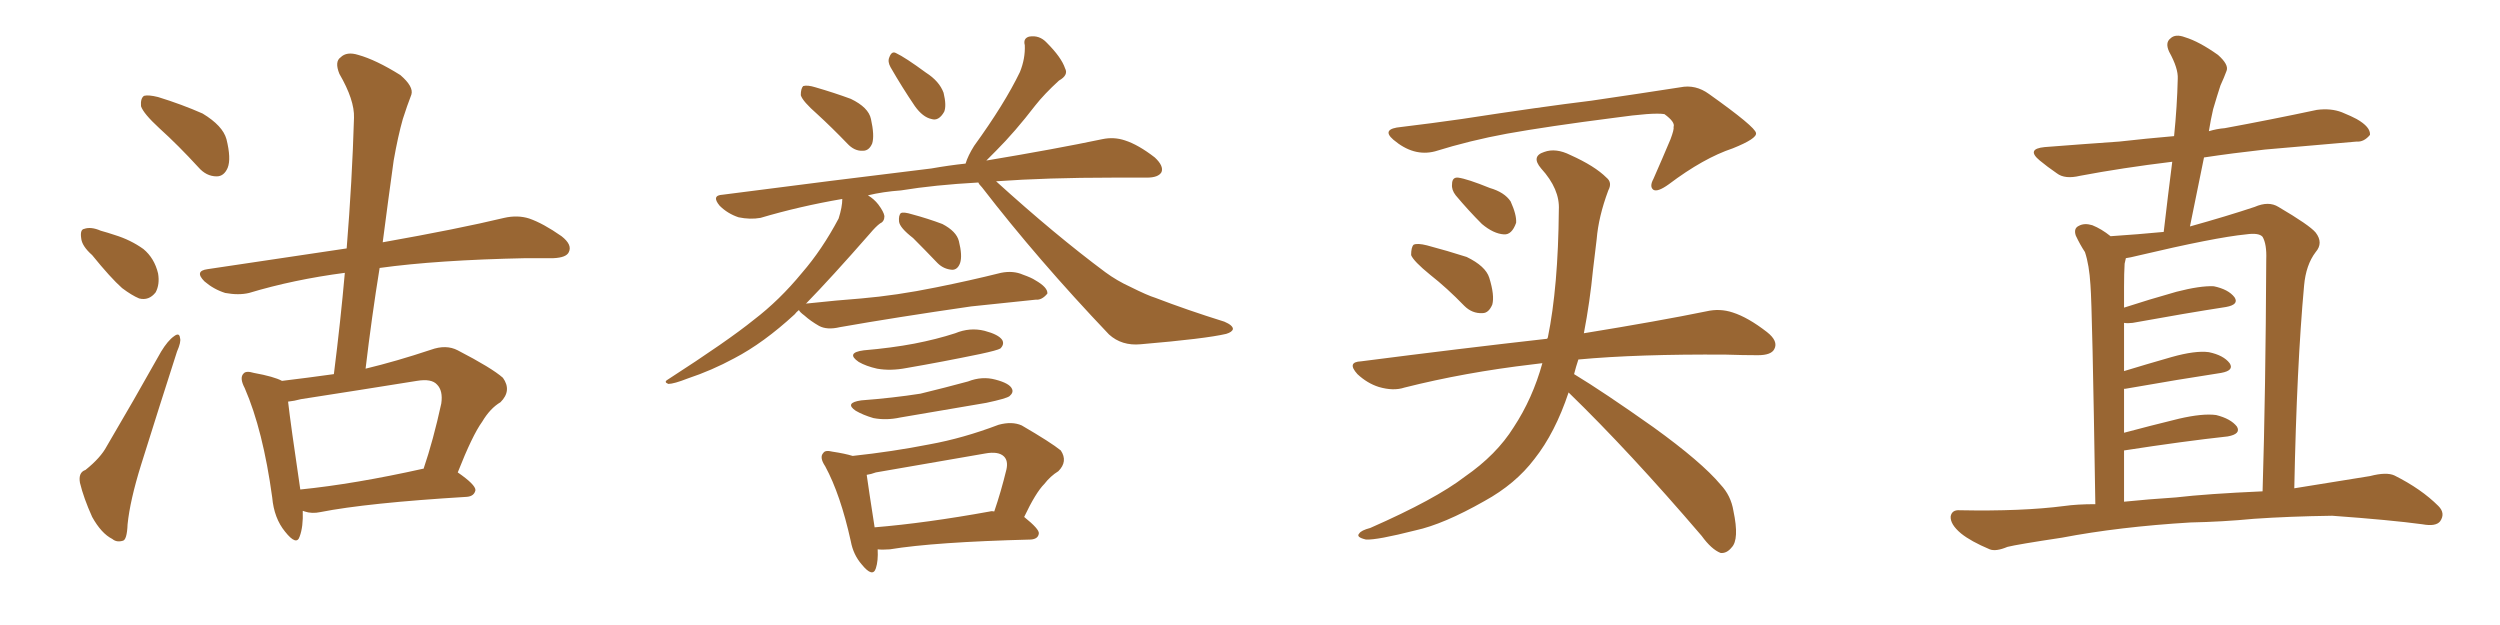 <svg xmlns="http://www.w3.org/2000/svg" xmlns:xlink="http://www.w3.org/1999/xlink" width="600" height="150"><path fill="#996633" padding="10" d="M38.23 30.76L38.23 30.76Q34.42 27.25 33.84 25.49L33.84 25.49Q33.69 23.58 34.57 23.00L34.57 23.00Q35.60 22.71 37.94 23.29L37.94 23.29Q43.65 25.05 48.63 27.25L48.63 27.25Q53.47 30.18 54.35 33.40L54.35 33.40Q55.52 38.09 54.64 40.28L54.64 40.28Q53.76 42.33 52.00 42.33L52.00 42.33Q49.51 42.33 47.61 40.14L47.61 40.14Q42.77 34.86 38.23 30.76ZM22.12 61.23L22.12 61.23Q19.63 59.03 19.48 57.13L19.48 57.13Q19.19 55.08 20.21 54.93L20.21 54.93Q21.83 54.35 24.17 55.37L24.17 55.37Q25.78 55.81 27.54 56.40L27.54 56.40Q31.35 57.57 34.42 59.77L34.42 59.77Q37.06 61.96 37.94 65.63L37.94 65.63Q38.38 68.26 37.35 70.17L37.35 70.17Q35.74 72.22 33.40 71.63L33.40 71.63Q31.64 70.90 29.30 69.14L29.30 69.14Q26.51 66.65 22.12 61.23ZM20.51 112.79L20.51 112.79Q24.17 109.86 25.63 107.08L25.63 107.08Q31.93 96.39 38.67 84.38L38.67 84.38Q40.28 81.74 41.75 80.71L41.75 80.71Q43.07 79.69 43.21 81.15L43.21 81.15Q43.51 82.03 42.48 84.38L42.48 84.38Q38.38 97.12 33.84 111.62L33.84 111.62Q31.20 120.12 30.62 125.83L30.62 125.83Q30.47 129.64 29.44 129.79L29.44 129.79Q27.98 130.22 26.95 129.35L26.95 129.35Q24.32 128.03 22.12 124.07L22.12 124.07Q20.07 119.53 19.19 115.87L19.19 115.87Q18.75 113.38 20.51 112.79ZM87.74 88.48L87.74 88.48Q95.07 86.72 103.42 83.94L103.42 83.94Q107.08 82.62 109.86 84.08L109.86 84.08Q118.07 88.33 120.70 90.67L120.70 90.67Q122.90 93.75 120.12 96.53L120.12 96.53Q117.63 98.00 115.72 101.22L115.72 101.22Q113.38 104.44 109.86 113.38L109.86 113.38Q114.11 116.31 114.11 117.63L114.11 117.63Q113.82 119.09 112.06 119.24L112.06 119.24Q88.04 120.70 76.90 122.90L76.90 122.90Q74.85 123.34 73.10 122.75L73.10 122.75Q72.80 122.61 72.66 122.61L72.66 122.61Q72.80 126.42 71.92 128.76L71.92 128.76Q71.19 131.10 68.41 127.59L68.41 127.59Q65.77 124.37 65.33 119.38L65.33 119.38Q63.13 103.27 58.74 93.16L58.74 93.16Q57.42 90.67 58.45 89.65L58.45 89.65Q59.03 88.92 60.94 89.50L60.94 89.50Q65.77 90.38 67.68 91.41L67.68 91.41Q73.83 90.67 80.13 89.79L80.13 89.79Q81.74 77.05 82.76 65.48L82.76 65.48Q70.46 67.09 59.77 70.31L59.77 70.31Q57.28 70.90 54.05 70.31L54.05 70.31Q51.27 69.43 49.07 67.53L49.07 67.53Q46.58 65.04 49.80 64.60L49.80 64.60Q67.68 61.96 83.20 59.62L83.20 59.62Q84.52 43.36 84.96 28.27L84.96 28.27Q85.11 24.02 81.45 17.72L81.45 17.72Q80.27 14.79 81.74 13.77L81.74 13.77Q83.20 12.30 85.99 13.18L85.99 13.18Q90.23 14.36 96.09 18.02L96.09 18.02Q99.32 20.80 98.73 22.71L98.73 22.71Q97.71 25.34 96.68 28.56L96.68 28.56Q95.51 32.67 94.48 38.53L94.48 38.53Q93.16 48.05 91.85 58.15L91.85 58.15Q110.01 54.93 121.00 52.29L121.00 52.29Q124.22 51.56 127.00 52.44L127.00 52.44Q130.37 53.61 134.77 56.69L134.77 56.69Q137.40 58.74 136.52 60.50L136.52 60.50Q135.94 61.82 132.86 61.96L132.86 61.96Q129.79 61.96 126.27 61.96L126.27 61.96Q104.88 62.40 91.11 64.31L91.11 64.31Q89.21 76.03 87.74 88.48ZM69.14 96.39L69.14 96.39L69.14 96.39Q69.73 101.66 72.07 117.48L72.07 117.48Q85.11 116.16 101.51 112.50L101.51 112.50Q101.51 112.50 101.66 112.50L101.66 112.50Q104.00 105.62 105.91 96.83L105.91 96.83Q106.35 93.75 104.88 92.29L104.88 92.29Q103.56 90.82 100.05 91.41L100.05 91.41Q86.43 93.60 72.22 95.80L72.22 95.80Q70.61 96.24 69.14 96.39ZM196.14 27.39L196.14 27.39Q192.63 24.32 192.19 22.85L192.19 22.85Q192.19 21.24 192.77 20.65L192.77 20.65Q193.80 20.36 195.70 20.95L195.70 20.95Q200.24 22.27 204.20 23.73L204.20 23.73Q208.45 25.78 209.03 28.56L209.03 28.56Q209.91 32.52 209.33 34.42L209.33 34.42Q208.59 36.18 207.13 36.18L207.13 36.18Q205.08 36.33 203.32 34.42L203.32 34.42Q199.66 30.62 196.14 27.39ZM213.72 16.11L213.72 16.11Q212.99 14.79 213.43 13.77L213.43 13.77Q214.01 12.16 215.04 12.74L215.04 12.74Q217.24 13.77 222.22 17.43L222.22 17.43Q225.44 19.48 226.46 22.27L226.46 22.27Q227.20 25.34 226.61 26.81L226.61 26.81Q225.29 29.15 223.54 28.56L223.54 28.56Q221.48 28.13 219.58 25.49L219.58 25.49Q216.50 20.95 213.72 16.11ZM219.14 57.13L219.14 57.13Q215.92 54.64 215.77 53.17L215.77 53.17Q215.63 51.71 216.21 51.12L216.21 51.12Q216.94 50.83 218.85 51.42L218.85 51.42Q222.66 52.44 226.17 53.76L226.17 53.76Q229.54 55.52 230.13 57.86L230.13 57.86Q231.01 61.38 230.42 63.13L230.42 63.13Q229.83 64.75 228.52 64.75L228.52 64.75Q226.46 64.60 225 63.13L225 63.13Q221.92 59.91 219.14 57.13ZM191.75 74.41L191.75 74.41Q191.16 74.85 190.72 75.44L190.72 75.44Q183.25 82.32 176.22 85.99L176.22 85.99Q170.80 88.92 165.09 90.82L165.09 90.82Q161.72 92.14 160.40 92.14L160.40 92.14Q159.23 91.70 160.25 91.11L160.25 91.11Q174.76 81.74 180.91 76.76L180.91 76.76Q187.06 72.07 192.48 65.48L192.48 65.48Q197.31 59.91 201.27 52.44L201.27 52.44Q202.15 49.66 202.15 47.75L202.15 47.75Q191.89 49.51 182.52 52.29L182.52 52.29Q180.03 52.73 177.25 52.15L177.25 52.15Q174.61 51.27 172.71 49.37L172.71 49.37Q170.65 46.88 173.44 46.73L173.44 46.73Q200.54 43.21 223.54 40.43L223.54 40.43Q227.64 39.70 231.74 39.26L231.74 39.26Q232.32 37.35 233.79 35.01L233.79 35.01Q241.11 24.90 244.78 17.29L244.78 17.29Q246.09 14.06 245.95 10.84L245.95 10.84Q245.51 9.23 246.97 8.79L246.97 8.79Q249.46 8.35 251.22 10.25L251.22 10.25Q254.74 13.77 255.62 16.41L255.62 16.41Q256.49 18.02 254.15 19.34L254.15 19.34Q250.63 22.56 248.44 25.34L248.44 25.34Q243.60 31.64 239.06 36.18L239.06 36.18Q237.74 37.50 236.72 38.53L236.72 38.53Q253.42 35.74 264.55 33.40L264.55 33.40Q267.33 32.81 269.97 33.69L269.97 33.69Q273.19 34.72 277.15 37.79L277.15 37.79Q279.35 39.84 278.76 41.31L278.76 41.31Q278.03 42.63 275.24 42.63L275.24 42.63Q271.44 42.63 267.04 42.63L267.04 42.63Q251.37 42.63 239.06 43.51L239.06 43.51Q253.27 56.40 265.28 65.33L265.28 65.33Q268.07 67.38 271.29 68.85L271.29 68.85Q275.39 70.90 277.29 71.48L277.29 71.48Q284.91 74.41 293.85 77.20L293.85 77.20Q295.90 78.08 295.90 78.96L295.90 78.96Q295.75 79.69 294.29 80.13L294.29 80.13Q289.31 81.30 273.78 82.62L273.78 82.62Q269.24 83.06 266.16 80.27L266.16 80.27Q249.02 62.26 235.69 44.97L235.69 44.97Q234.96 44.24 234.81 43.80L234.81 43.80Q224.27 44.38 216.21 45.70L216.21 45.70Q211.96 46.00 208.30 46.88L208.30 46.88Q209.77 47.75 210.79 49.07L210.79 49.07Q212.11 50.83 212.26 51.86L212.26 51.86Q212.26 53.17 211.23 53.61L211.23 53.61Q210.21 54.35 208.74 56.10L208.74 56.10Q199.51 66.65 193.36 72.95L193.36 72.95Q193.51 72.80 194.09 72.80L194.09 72.80Q200.83 72.07 206.69 71.63L206.69 71.63Q215.19 70.90 224.56 68.99L224.56 68.99Q232.62 67.38 240.23 65.48L240.23 65.48Q243.16 64.89 245.51 65.92L245.51 65.92Q247.56 66.65 248.44 67.24L248.44 67.24Q251.51 68.99 251.37 70.46L251.37 70.46Q250.05 72.07 248.58 71.92L248.58 71.92Q241.55 72.66 233.06 73.54L233.06 73.54Q214.89 76.17 201.56 78.52L201.56 78.52Q198.49 79.25 196.58 78.22L196.58 78.22Q194.53 77.05 193.07 75.73L193.07 75.73Q191.89 74.85 191.75 74.41ZM207.28 84.08L207.28 84.08Q214.01 83.50 219.43 82.47L219.43 82.47Q224.71 81.45 229.25 79.98L229.25 79.98Q232.76 78.52 236.28 79.39L236.28 79.39Q239.65 80.27 240.53 81.59L240.53 81.59Q241.11 82.62 240.09 83.64L240.09 83.64Q239.36 84.08 235.25 84.96L235.25 84.96Q226.03 86.87 217.53 88.33L217.53 88.33Q213.72 89.06 210.50 88.48L210.50 88.48Q207.86 87.89 206.10 86.87L206.10 86.87Q202.88 84.67 207.28 84.08ZM206.69 96.09L206.69 96.09Q214.31 95.51 220.90 94.48L220.90 94.48Q226.90 93.02 232.32 91.55L232.32 91.55Q235.69 90.23 238.92 91.11L238.92 91.11Q242.29 91.99 242.87 93.31L242.87 93.31Q243.31 94.19 242.29 95.07L242.29 95.07Q241.55 95.65 236.72 96.68L236.72 96.68Q226.32 98.44 216.06 100.20L216.06 100.20Q212.70 100.93 209.62 100.34L209.62 100.34Q207.13 99.61 205.37 98.58L205.37 98.58Q202.59 96.68 206.69 96.09ZM210.64 131.84L210.64 131.84Q210.79 134.62 210.21 136.38L210.21 136.38Q209.47 138.72 206.84 135.50L206.84 135.50Q204.79 133.15 204.20 129.93L204.20 129.93Q201.71 118.65 198.05 111.91L198.05 111.91Q196.58 109.72 197.61 108.69L197.61 108.69Q198.05 107.96 199.80 108.40L199.80 108.40Q202.73 108.84 204.64 109.42L204.64 109.42Q214.16 108.40 223.10 106.64L223.10 106.64Q231.15 105.18 239.65 101.95L239.65 101.95Q242.87 101.07 245.21 102.10L245.21 102.10Q252.25 106.20 254.59 108.11L254.59 108.11Q256.35 110.74 254.00 113.09L254.00 113.09Q252.10 114.26 250.63 116.16L250.63 116.16Q248.58 118.21 245.80 124.07L245.80 124.07Q249.46 127.00 249.32 128.03L249.32 128.03Q249.17 129.35 247.41 129.49L247.41 129.49Q224.27 130.08 213.57 131.84L213.57 131.84Q211.67 131.98 210.64 131.84ZM237.60 122.75L237.60 122.75L237.60 122.75Q238.04 122.61 238.62 122.75L238.62 122.75Q240.23 118.07 241.55 112.65L241.55 112.65Q241.99 110.60 240.97 109.57L240.97 109.57Q239.65 108.25 236.43 108.84L236.43 108.84Q223.54 111.04 210.21 113.38L210.21 113.38Q209.03 113.82 208.01 113.96L208.01 113.96Q208.45 117.19 209.91 126.56L209.91 126.56Q222.22 125.54 237.60 122.75ZM344.38 36.33L344.38 36.33Q339.26 37.65 334.42 33.54L334.42 33.54Q331.35 30.91 336.33 30.47L336.33 30.47Q343.65 29.59 350.83 28.56L350.83 28.56Q369.87 25.63 381.88 24.17L381.88 24.17Q393.90 22.41 403.27 20.95L403.27 20.95Q406.93 20.21 410.16 22.56L410.16 22.56Q421.29 30.47 421.44 31.93L421.44 31.93Q421.73 33.25 415.87 35.60L415.87 35.60Q408.84 37.94 400.49 44.24L400.49 44.24Q397.85 46.14 396.83 45.56L396.83 45.56Q395.80 44.82 396.83 42.92L396.83 42.92Q399.02 37.94 400.93 33.40L400.93 33.40Q401.81 31.05 401.66 30.47L401.66 30.47Q402.10 29.30 399.46 27.39L399.46 27.39Q396.83 26.95 387.45 28.27L387.45 28.27Q371.48 30.32 361.67 32.08L361.67 32.08Q352.88 33.69 344.38 36.33ZM343.21 65.92L343.21 65.92Q339.26 62.70 338.67 61.23L338.67 61.23Q338.67 59.33 339.26 58.74L339.26 58.74Q340.14 58.30 342.48 58.89L342.48 58.89Q347.46 60.21 352.00 61.67L352.00 61.67Q356.54 63.87 357.42 66.65L357.42 66.65Q358.74 70.90 358.15 73.10L358.15 73.10Q357.28 75.15 355.81 75.15L355.81 75.15Q353.32 75.29 351.42 73.39L351.42 73.39Q347.31 69.14 343.21 65.92ZM349.37 46.88L349.37 46.88Q348.34 45.56 348.49 44.24L348.49 44.24Q348.49 42.48 349.95 42.63L349.95 42.63Q352.15 42.92 357.57 45.12L357.57 45.12Q361.08 46.14 362.55 48.34L362.55 48.34Q364.01 51.56 363.87 53.47L363.87 53.47Q362.84 56.40 360.94 56.25L360.94 56.25Q358.45 56.10 355.66 53.76L355.66 53.76Q352.44 50.54 349.37 46.88ZM376.46 94.19L376.46 94.19L376.46 94.19Q373.24 103.86 368.26 110.16L368.26 110.16Q363.72 116.16 356.25 120.26L356.25 120.26Q346.44 125.83 339.70 127.29L339.70 127.29Q330.47 129.64 327.83 129.49L327.83 129.49Q325.34 128.91 326.22 128.03L326.22 128.03Q326.66 127.29 328.86 126.71L328.86 126.71Q344.53 119.82 351.56 114.40L351.56 114.40Q359.18 109.13 363.28 102.54L363.28 102.54Q367.82 95.65 370.17 87.16L370.17 87.16Q368.85 87.30 367.82 87.45L367.82 87.45Q351.56 89.36 337.06 93.02L337.06 93.02Q334.42 93.90 330.91 92.87L330.91 92.87Q328.13 91.99 325.78 89.79L325.78 89.79Q323.14 86.87 326.66 86.72L326.66 86.72Q350.54 83.64 371.34 81.30L371.34 81.30Q371.34 81.15 371.48 81.01L371.48 81.01Q373.97 68.85 374.12 50.39L374.12 50.39Q374.41 45.41 369.87 40.43L369.87 40.43Q367.38 37.50 370.61 36.47L370.61 36.47Q373.39 35.45 376.90 37.21L376.90 37.21Q382.76 39.84 385.55 42.63L385.55 42.63Q387.01 43.80 385.99 45.70L385.99 45.70Q383.64 52.00 383.20 57.42L383.20 57.42Q382.76 60.79 382.32 64.75L382.32 64.75Q381.59 72.36 380.13 79.98L380.13 79.98Q398.14 77.05 409.57 74.71L409.57 74.71Q412.79 73.97 415.87 75L415.87 75Q419.53 76.17 424.07 79.69L424.07 79.69Q426.86 81.88 425.83 83.79L425.83 83.79Q425.10 85.25 421.88 85.25L421.88 85.25Q418.36 85.25 414.26 85.11L414.26 85.11Q393.02 84.96 378.81 86.28L378.81 86.28Q378.22 88.04 377.78 89.79L377.78 89.79Q384.81 94.04 396.83 102.54L396.83 102.54Q408.40 110.89 412.94 116.31L412.94 116.31Q415.43 118.95 416.02 122.61L416.02 122.61Q417.48 129.49 415.58 131.40L415.58 131.40Q414.40 132.86 412.94 132.71L412.94 132.71Q410.74 131.84 408.40 128.61L408.40 128.61Q391.11 108.40 376.46 94.19ZM525.73 125.39L525.73 125.39Q508.59 126.42 494.82 129.05L494.82 129.05Q484.13 130.66 481.79 131.25L481.79 131.25Q479.00 132.42 477.54 131.84L477.54 131.84Q473.00 129.93 470.65 128.03L470.65 128.03Q468.02 125.83 468.16 123.93L468.16 123.93Q468.46 122.31 470.36 122.46L470.36 122.46Q485.30 122.75 495.41 121.44L495.41 121.44Q498.49 121.00 502.88 121.00L502.88 121.00Q502.15 73.83 501.71 68.41L501.71 68.41Q501.42 63.57 500.39 60.50L500.39 60.50Q499.22 58.74 498.19 56.54L498.19 56.54Q497.61 54.79 498.93 54.20L498.93 54.20Q500.24 53.47 502.15 54.05L502.15 54.05Q504.35 54.93 506.54 56.69L506.54 56.69Q513.13 56.25 519.29 55.66L519.29 55.66Q520.31 46.88 521.34 38.82L521.34 38.82Q509.33 40.28 499.22 42.19L499.22 42.19Q495.56 43.07 493.65 41.60L493.65 41.60Q491.31 39.99 489.55 38.53L489.55 38.53Q486.18 35.74 490.72 35.30L490.72 35.30Q500.10 34.57 508.59 33.98L508.59 33.98Q515.04 33.25 521.78 32.67L521.78 32.67Q522.51 25.49 522.66 18.90L522.66 18.90Q522.80 16.41 520.61 12.45L520.61 12.45Q519.58 10.25 520.90 9.23L520.90 9.23Q522.07 8.06 524.41 8.94L524.41 8.94Q527.78 9.96 532.32 13.18L532.32 13.18Q534.96 15.53 534.38 16.99L534.38 16.99Q533.79 18.60 532.91 20.51L532.91 20.51Q532.18 22.71 531.15 26.22L531.15 26.22Q530.57 28.71 530.13 31.49L530.13 31.49Q532.03 30.91 533.94 30.76L533.94 30.76Q545.07 28.71 556.05 26.37L556.05 26.37Q559.42 25.93 562.06 26.95L562.06 26.95Q564.55 27.98 565.58 28.56L565.58 28.56Q568.95 30.47 568.80 32.37L568.80 32.37Q567.33 34.13 565.58 33.98L565.58 33.98Q555.62 34.86 543.60 35.89L543.60 35.89Q535.69 36.77 528.96 37.79L528.96 37.79Q527.34 45.85 525.59 54.35L525.59 54.35Q534.52 51.86 541.11 49.66L541.11 49.66Q544.48 48.19 546.83 49.66L546.83 49.66Q554.30 54.05 555.76 55.81L555.76 55.81Q557.67 58.30 555.76 60.50L555.76 60.50Q553.42 63.57 552.98 68.55L552.98 68.55Q551.22 87.74 550.63 117.19L550.63 117.19Q559.86 115.72 568.80 114.26L568.80 114.26Q572.75 113.23 574.66 114.11L574.66 114.11Q581.10 117.33 585.21 121.44L585.21 121.44Q586.96 123.19 585.64 125.10L585.64 125.10Q584.62 126.42 581.40 125.83L581.40 125.83Q573.78 124.80 559.72 123.78L559.72 123.78Q549.32 123.93 540.97 124.51L540.97 124.51Q533.35 125.24 525.73 125.39ZM522.22 119.38L522.22 119.38L522.22 119.38Q529.69 118.51 543.02 117.92L543.02 117.92Q543.75 94.04 543.90 62.26L543.90 62.26Q544.04 58.59 543.02 56.84L543.02 56.84Q542.14 55.81 539.06 56.25L539.06 56.25Q531.59 56.98 512.99 61.38L512.99 61.38Q511.23 61.82 510.21 61.96L510.21 61.96Q510.06 62.70 509.91 63.28L509.91 63.28Q509.77 65.63 509.77 68.85L509.77 68.85Q509.77 71.19 509.77 73.83L509.77 73.83Q515.63 71.92 522.36 70.02L522.36 70.02Q528.08 68.55 531.30 68.70L531.30 68.70Q534.81 69.43 536.28 71.34L536.28 71.34Q537.45 73.10 534.23 73.68L534.23 73.68Q524.71 75.15 511.82 77.49L511.82 77.49Q510.64 77.64 509.77 77.49L509.77 77.49Q509.77 82.91 509.77 89.06L509.77 89.06Q515.04 87.45 521.19 85.69L521.19 85.69Q526.90 84.08 530.13 84.52L530.13 84.52Q533.64 85.25 535.11 87.16L535.11 87.16Q536.28 88.92 533.06 89.50L533.06 89.50Q523.39 90.97 510.06 93.31L510.06 93.31Q509.91 93.31 509.77 93.31L509.77 93.31Q509.77 98.44 509.77 103.86L509.77 103.86Q515.77 102.25 522.95 100.49L522.95 100.49Q528.66 99.17 531.88 99.61L531.88 99.61Q535.40 100.49 536.87 102.39L536.87 102.39Q537.89 104.15 534.67 104.74L534.67 104.74Q523.97 105.91 509.77 108.11L509.77 108.11Q509.77 114.11 509.77 120.41L509.77 120.41Q515.48 119.82 522.22 119.38Z"/></svg>